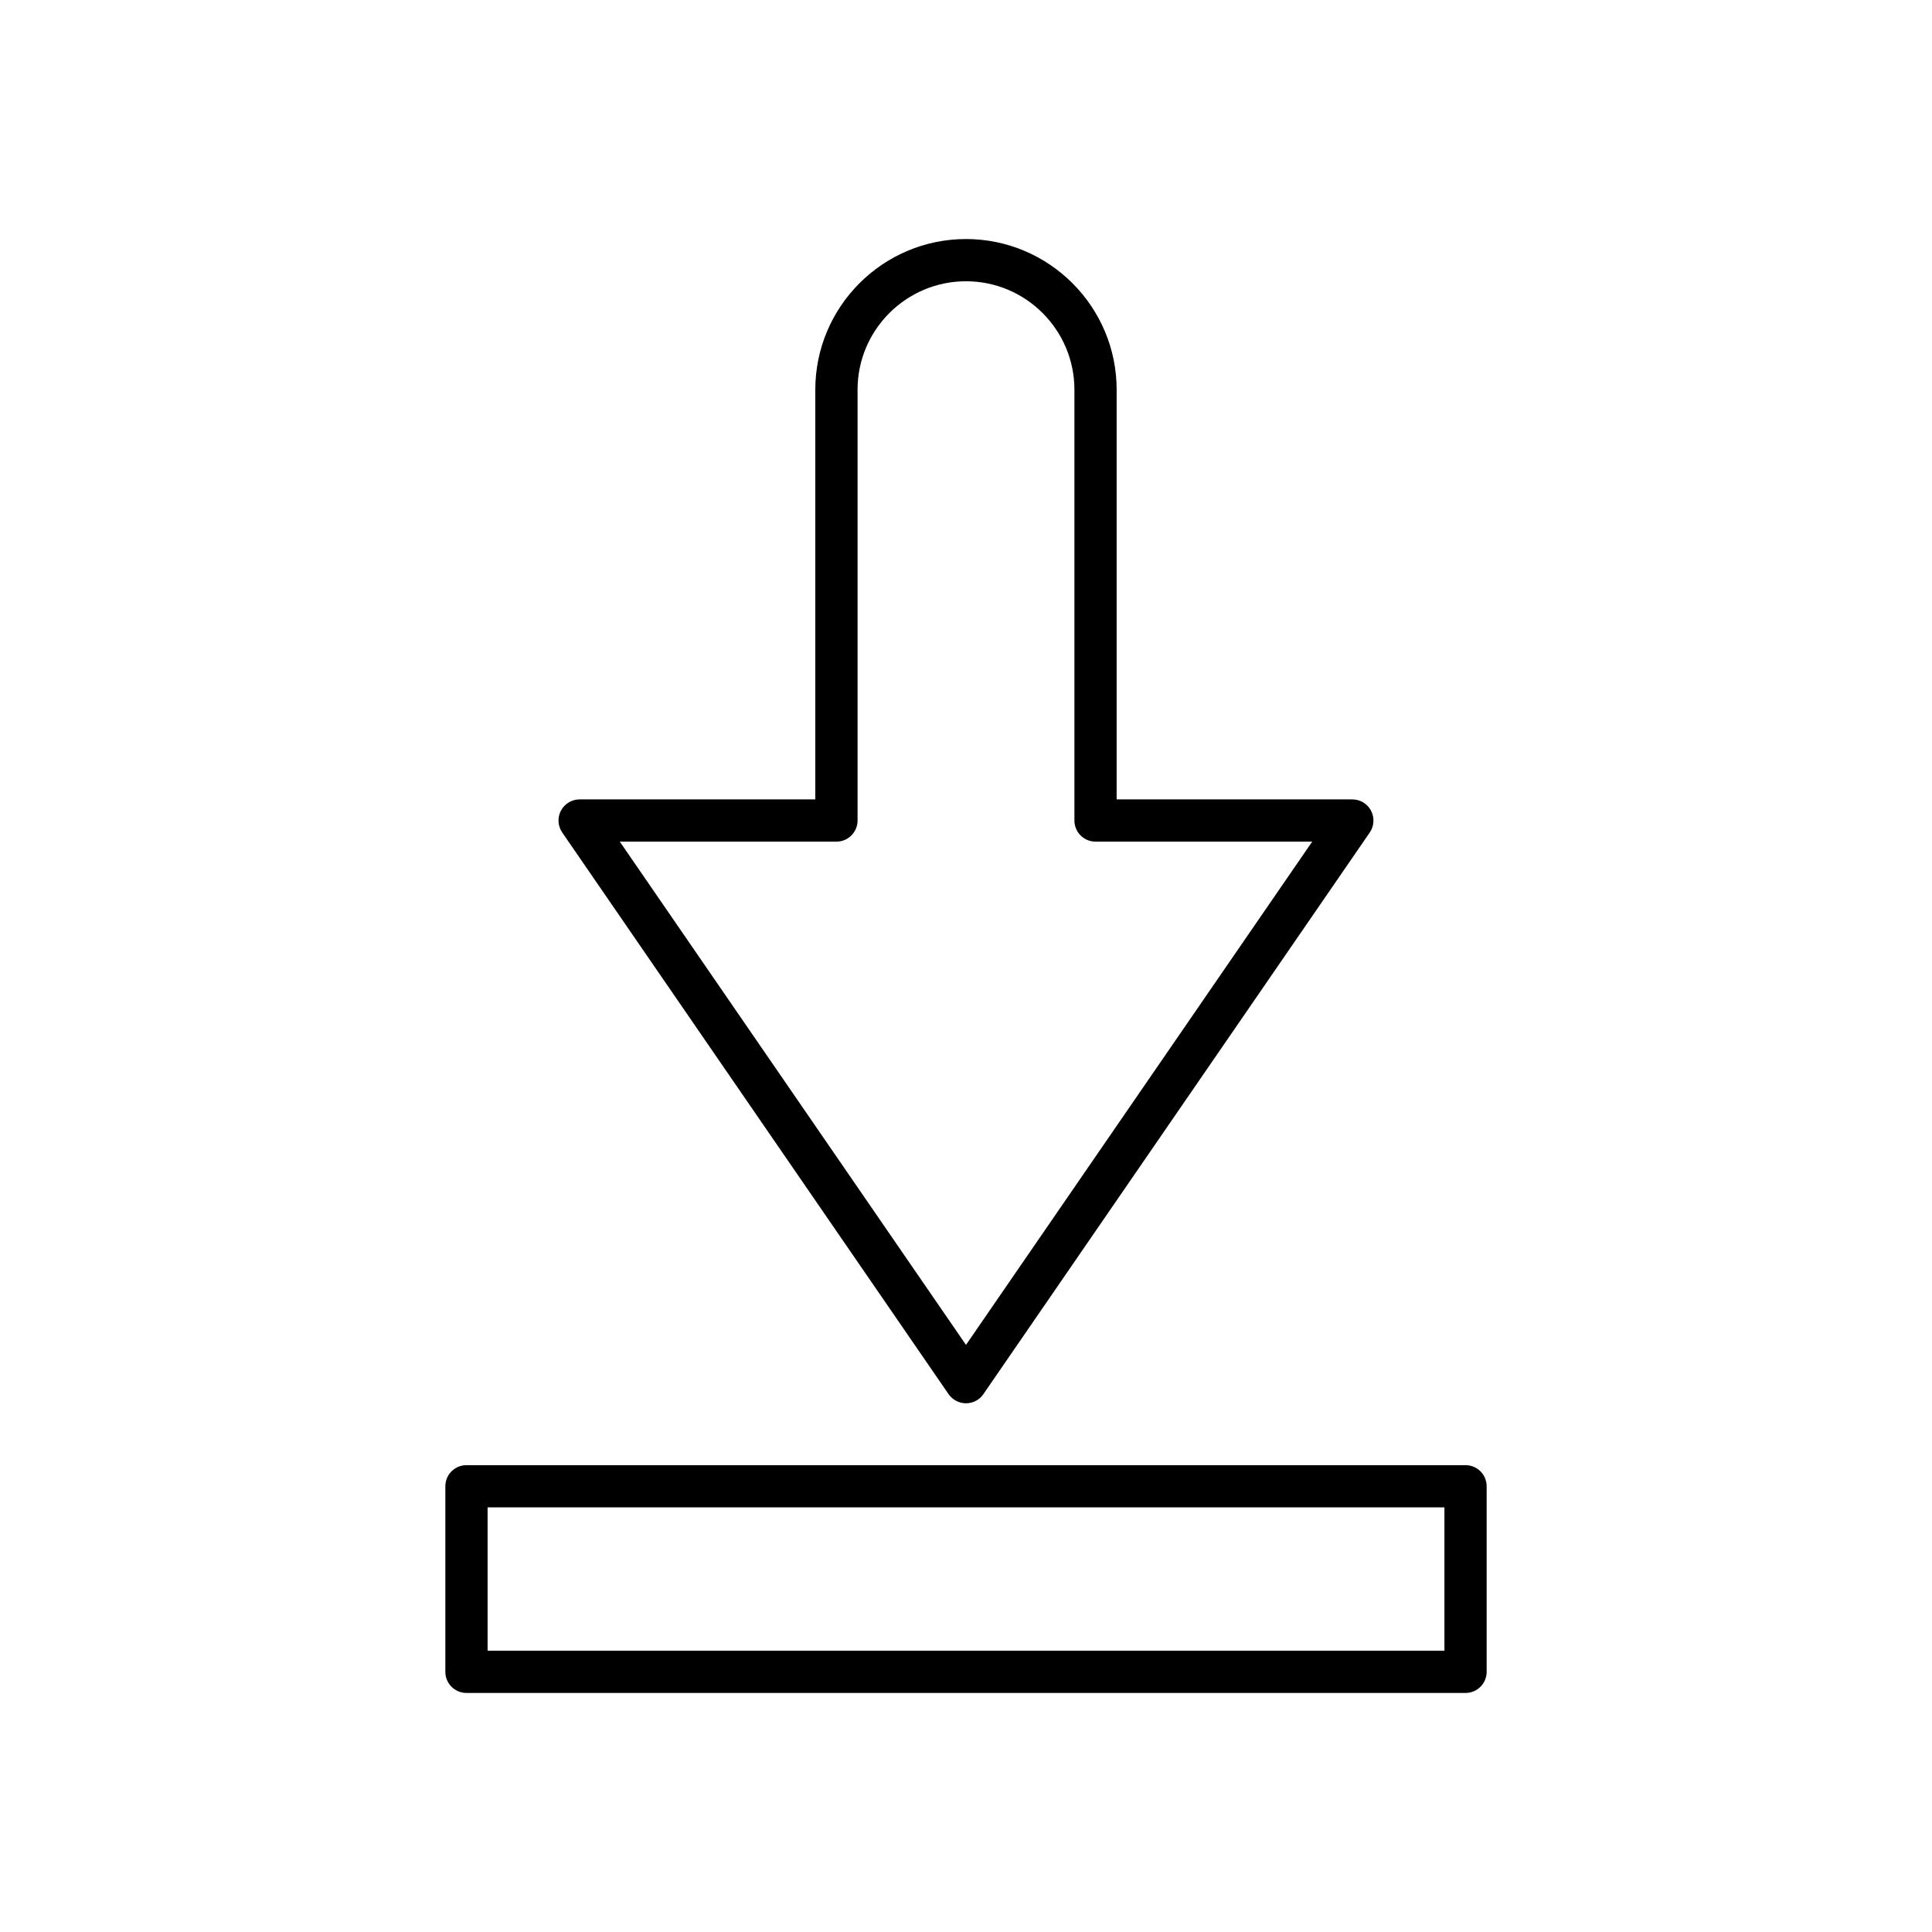 <?xml version="1.0" encoding="UTF-8"?>
<!-- Uploaded to: ICON Repo, www.svgrepo.com, Generator: ICON Repo Mixer Tools -->
<svg fill="#000000" width="800px" height="800px" version="1.1" viewBox="144 144 512 512" xmlns="http://www.w3.org/2000/svg">
 <g>
  <path d="m395.38 513.46c1.047 1.516 2.773 2.426 4.617 2.426s3.57-0.906 4.613-2.426l102.39-148.84c1.176-1.715 1.305-3.938 0.34-5.777-0.969-1.84-2.875-2.992-4.953-2.992l-62.465-0.004v-108.57c0-22.016-17.914-39.93-39.93-39.93s-39.93 17.914-39.93 39.93v108.57h-62.457c-2.078 0-3.984 1.152-4.953 2.992s-0.836 4.066 0.34 5.777zm-29.715-146.42c3.094 0 5.598-2.508 5.598-5.598v-114.17c0-15.844 12.891-28.734 28.734-28.734s28.734 12.891 28.734 28.734v114.17c0 3.09 2.504 5.598 5.598 5.598h57.418l-91.75 133.37-91.746-133.37z"/>
  <path d="m267.62 592.65h264.76c3.094 0 5.598-2.508 5.598-5.598v-49.172c0-3.09-2.504-5.598-5.598-5.598h-264.76c-3.094 0-5.598 2.508-5.598 5.598v49.172c0 3.09 2.504 5.598 5.598 5.598zm5.598-49.176h253.57v37.977h-253.57z"/>
 </g>
</svg>
